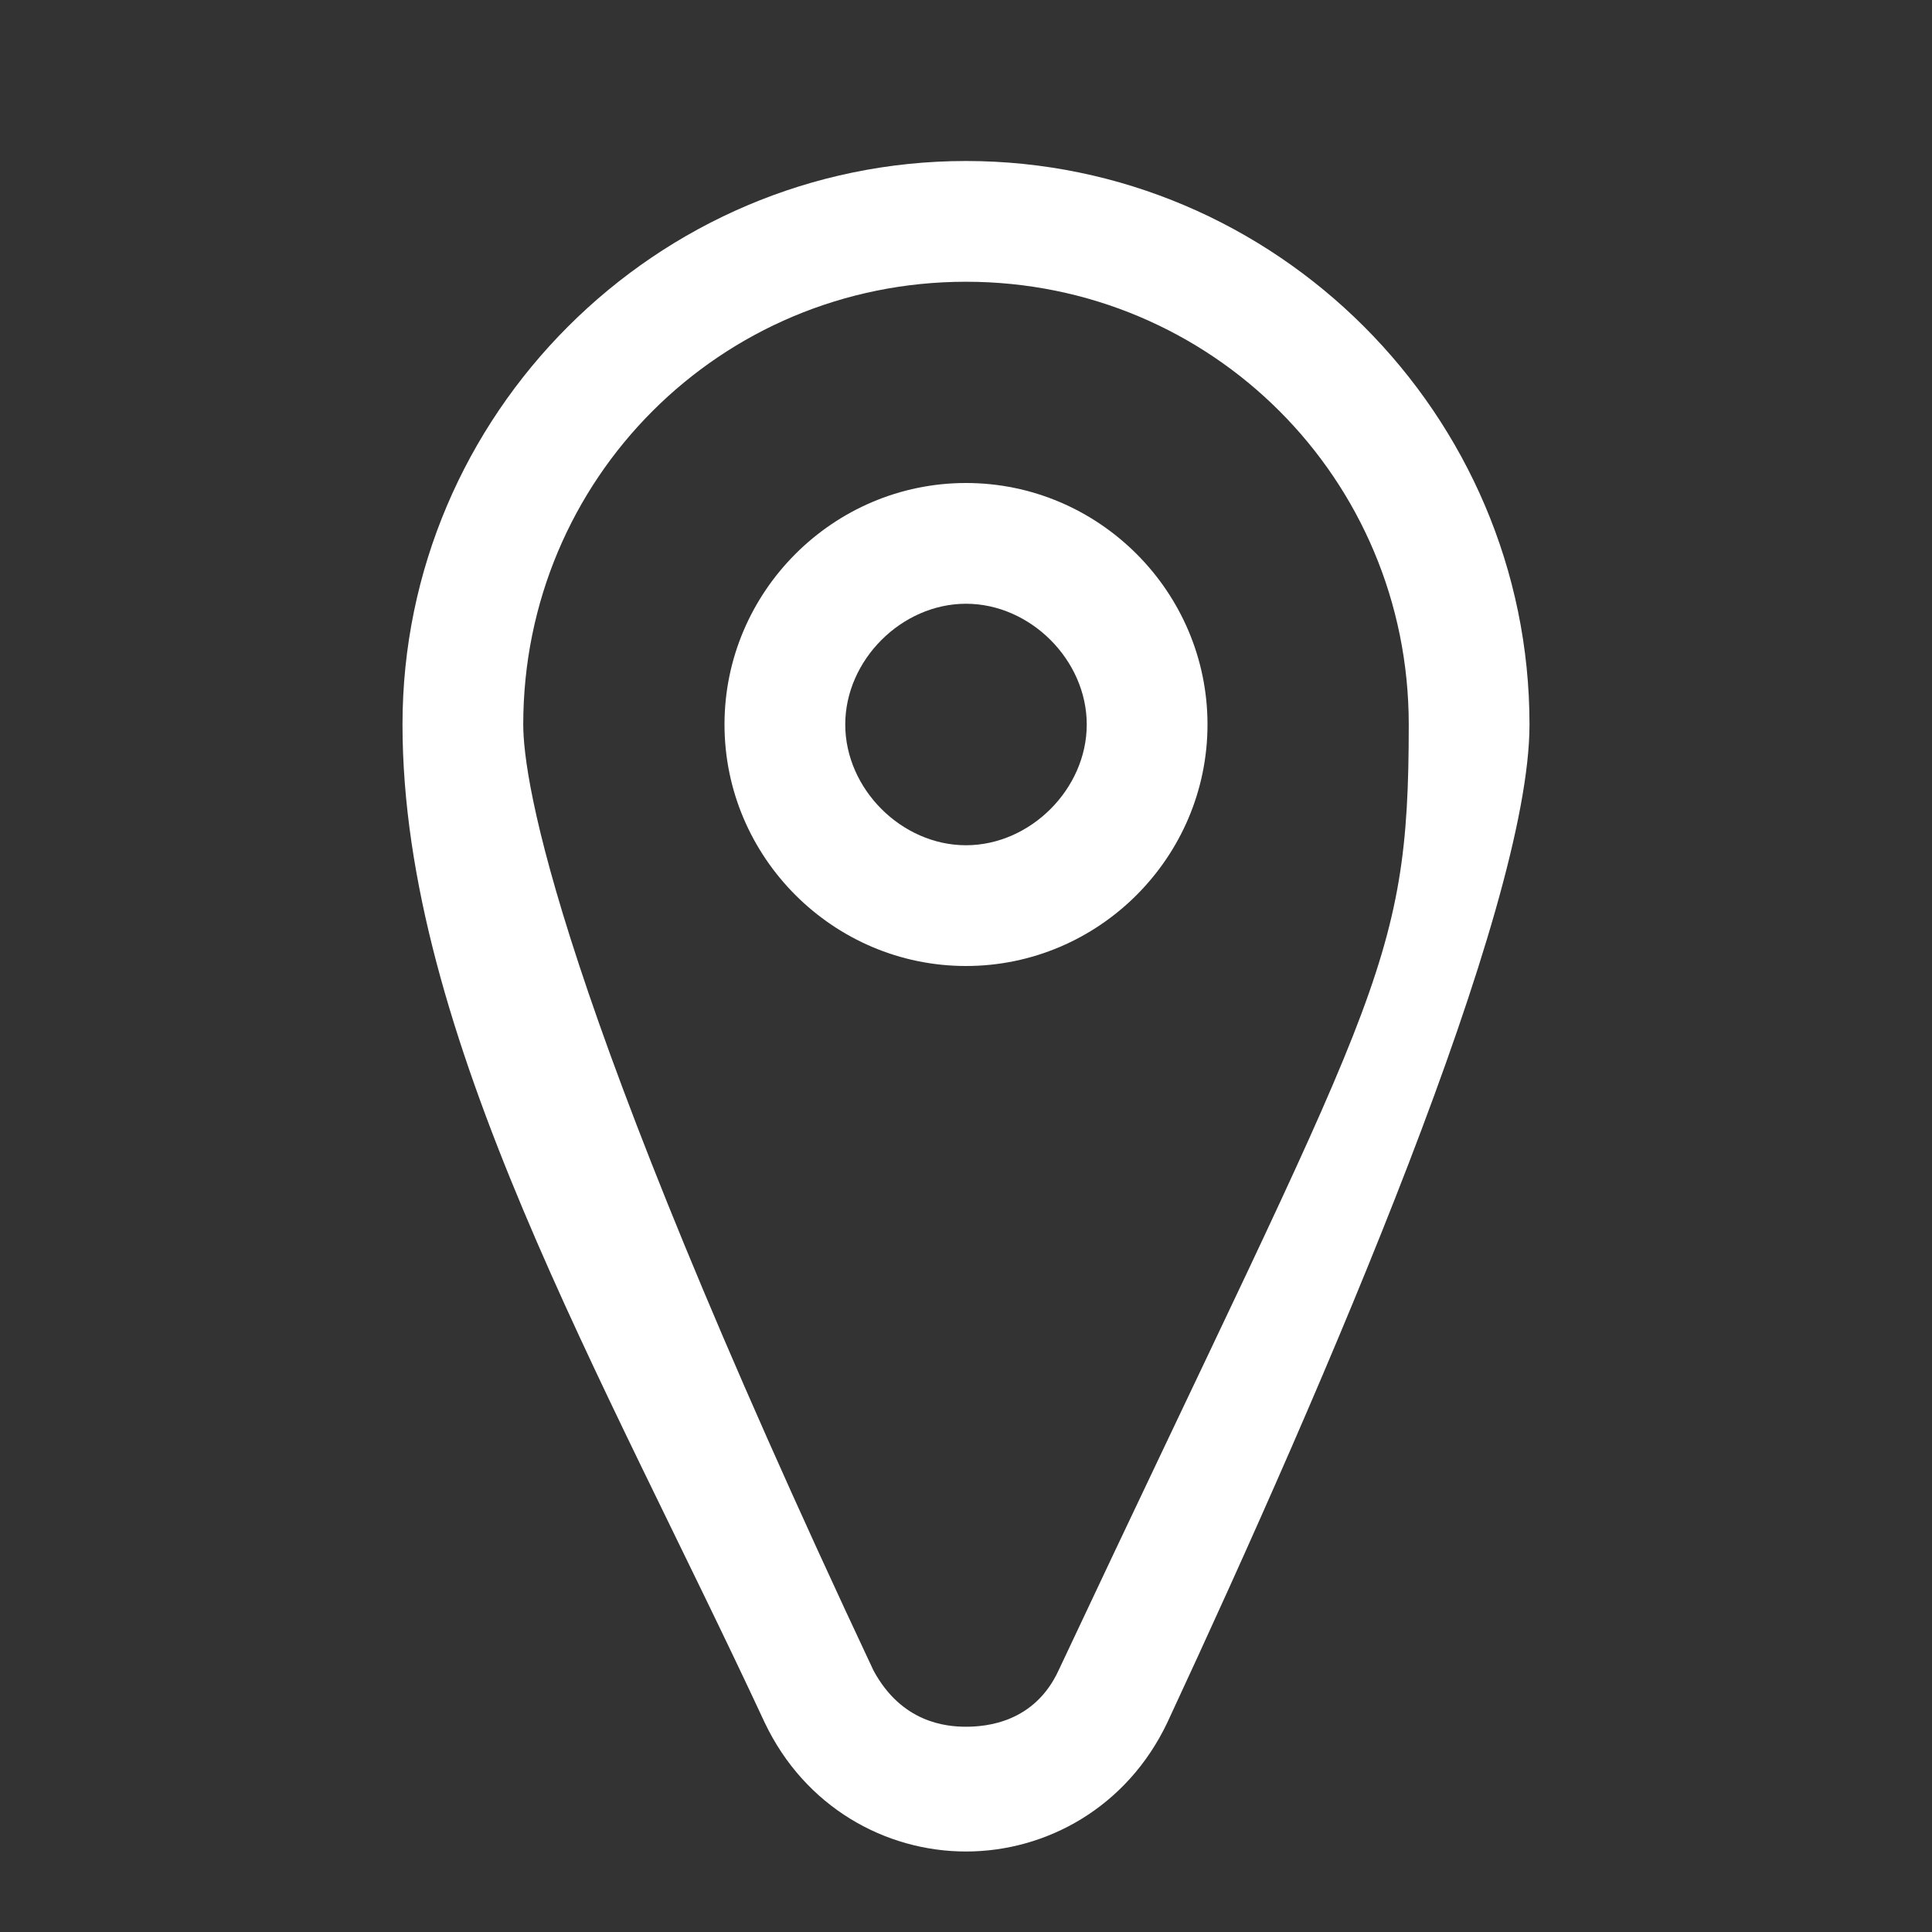 <?xml version="1.0" encoding="UTF-8"?>
<svg id="_レイヤー_1" data-name="レイヤー_1" xmlns="http://www.w3.org/2000/svg" width="48" height="48" version="1.1" viewBox="0 0 48 48">
  <rect x="0" y="0" width="48" height="48" fill="#333333" stroke="none"/>
  <!-- Generator: Adobe Illustrator 29.7.1, SVG Export Plug-In . SVG Version: 2.1.1 Build 8)  -->
  <path d="M24,15c1.6,0,3,1.4,3,3s-1.4,3-3,3-3-1.4-3-3,1.4-3,3-3ZM24,12c-3.3,0-6,2.7-6,6s2.7,6,6,6,6-2.7,6-6-2.7-6-6-6Z" fill="#fff"/>
  <path d="M24,7c6.1,0,11,4.9,11,11s-.8,6.7-8.7,23.5c-.6,1.3-1.8,1.4-2.3,1.4s-1.6-.1-2.3-1.4c-7.9-16.8-8.7-22.1-8.7-23.5,0-6.1,4.9-11,11-11ZM24,4c-7.7,0-14,6.3-14,14s5,16.2,9,24.8c1,2.1,3,3.2,5,3.2s4-1.1,5-3.2c4-8.6,9-20.2,9-24.8,0-7.7-6.3-14-14-14Z" fill="#fff"/>
</svg>
